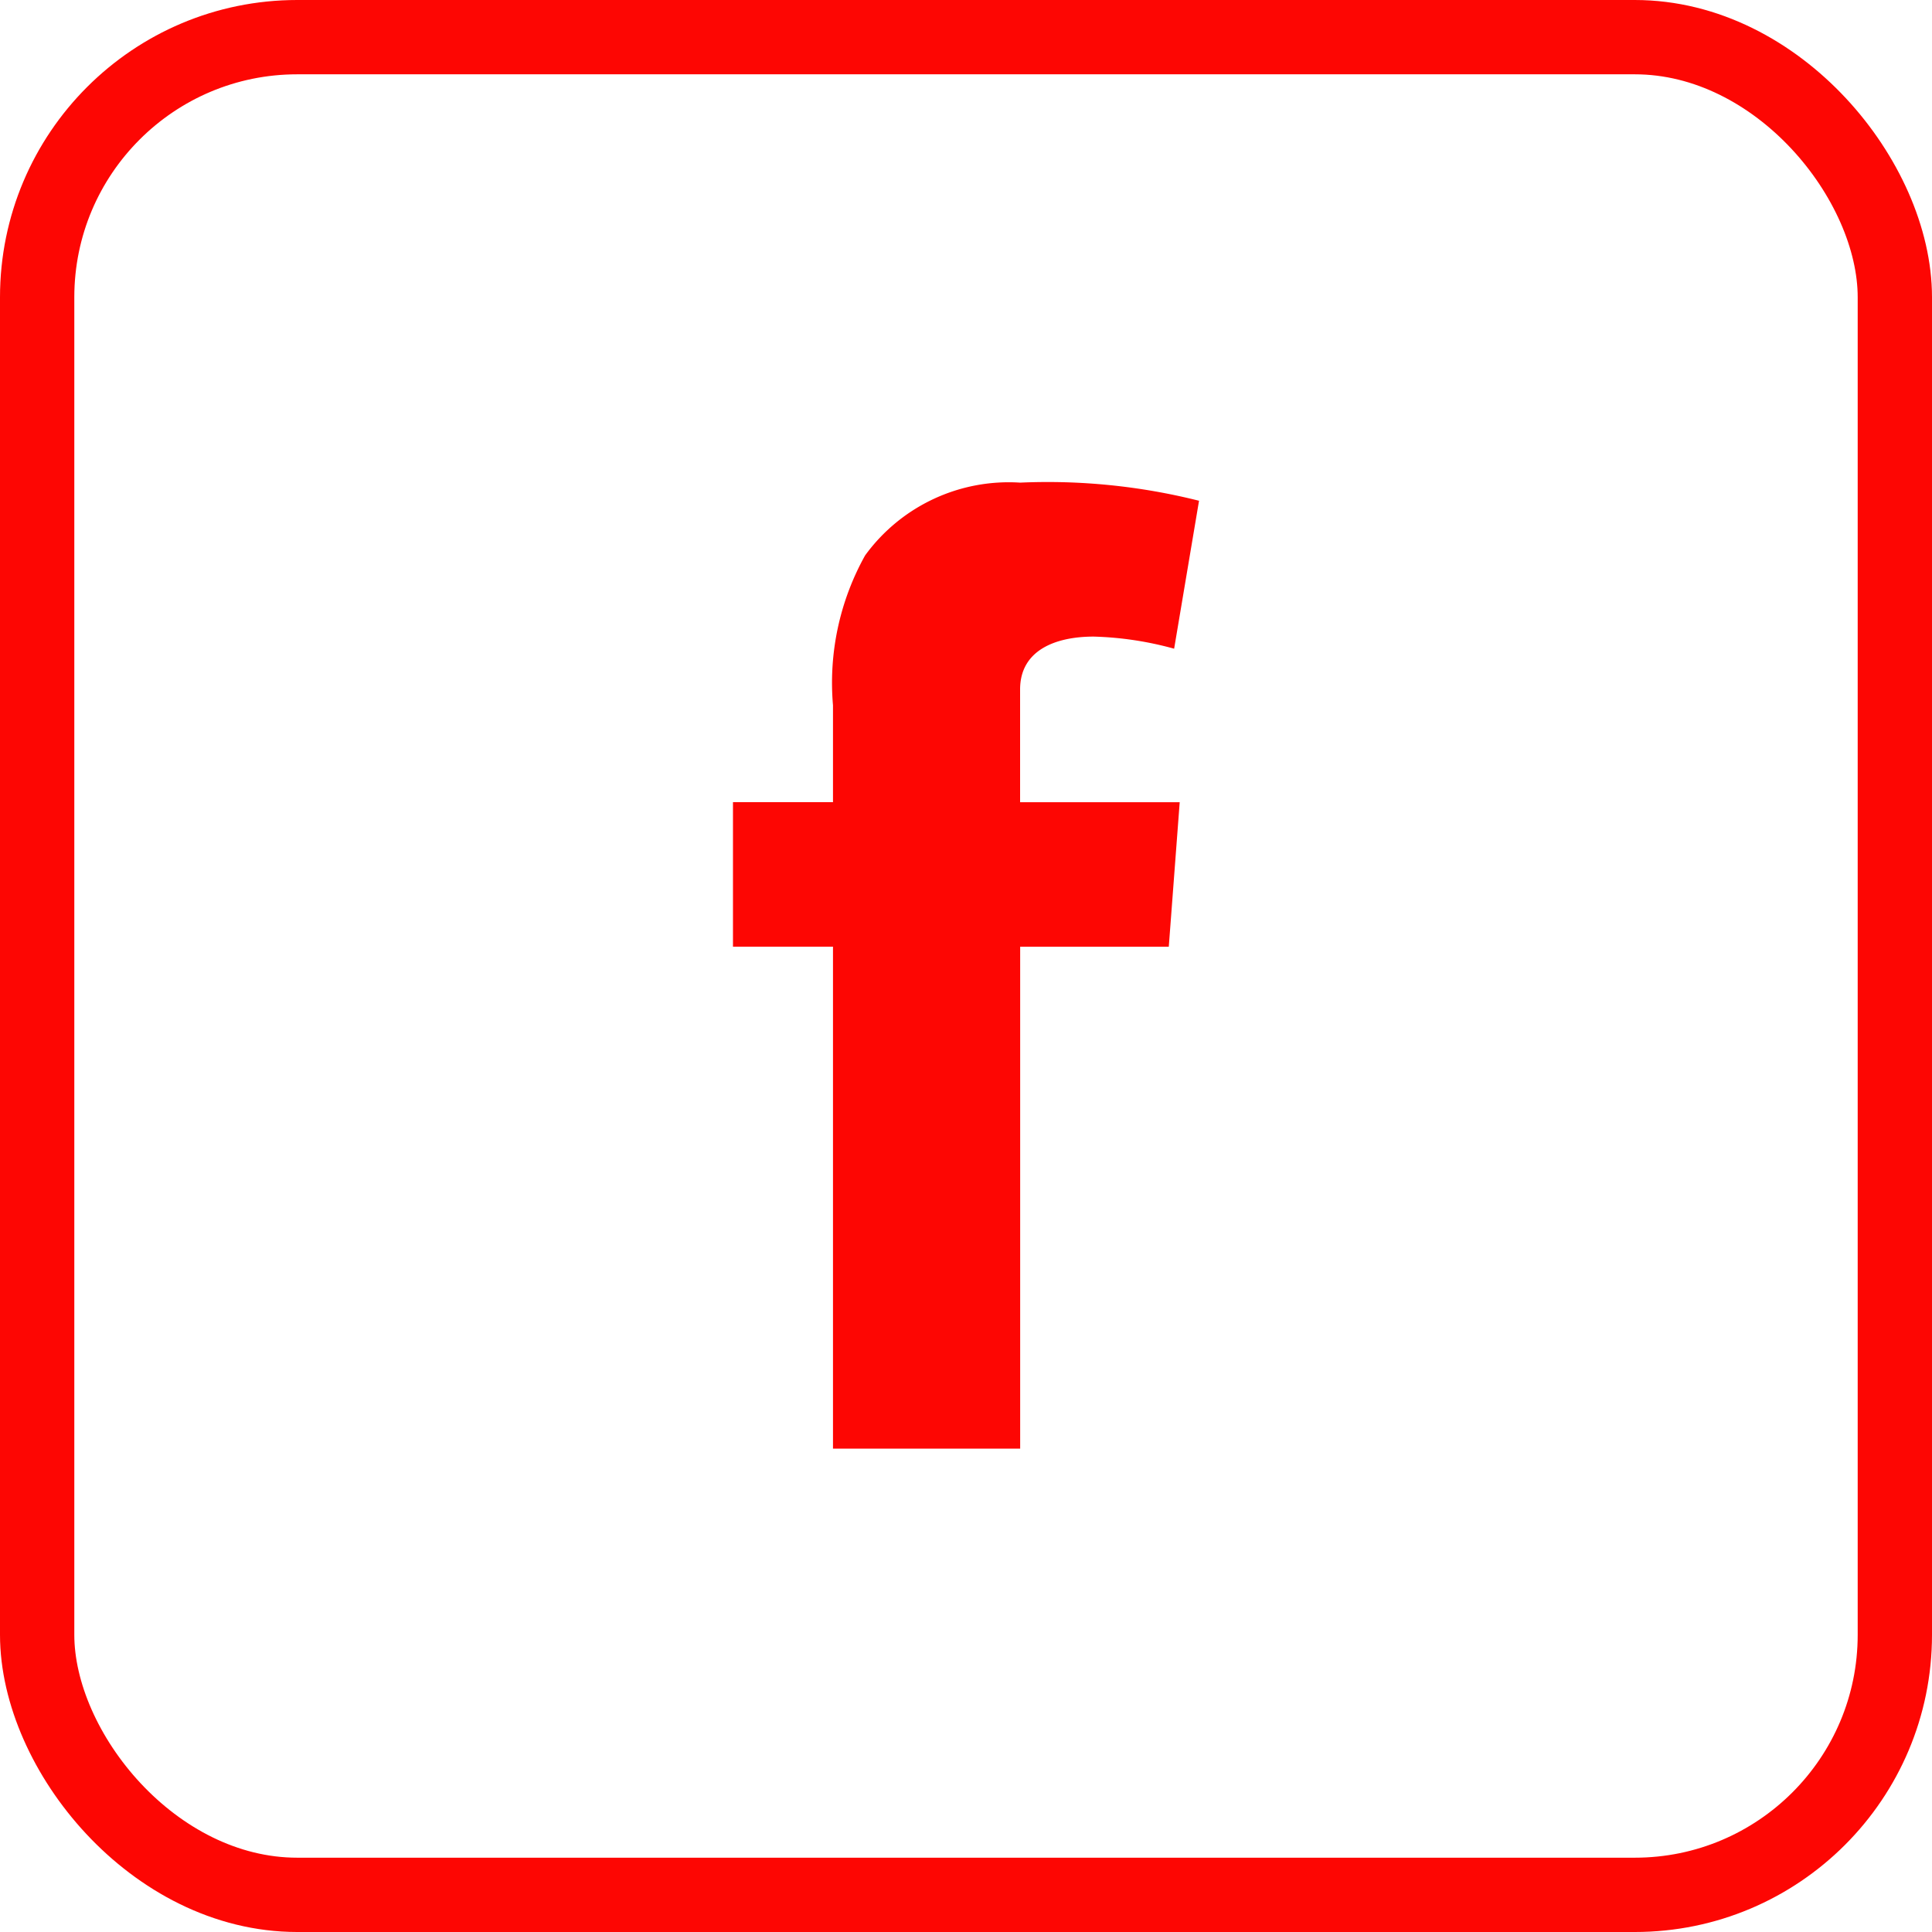 <svg id="Component_106_7" data-name="Component 106 – 7" xmlns="http://www.w3.org/2000/svg" width="26" height="26" viewBox="0 0 26 26">
  <g id="Rectangle_218" data-name="Rectangle 218" fill="none" stroke="#fd0603" stroke-width="1">
    <rect width="26" height="26" rx="4" stroke="none"/>
    <rect x="0.5" y="0.5" width="25" height="25" rx="3.5" fill="none"/>
  </g>
  <path id="Path_31" data-name="Path 31" d="M56.055,274.972a4.5,4.5,0,0,1,1.082.163l.335-1.991a8.348,8.348,0,0,0-2.407-.244,2.391,2.391,0,0,0-2.087.98,3.519,3.519,0,0,0-.432,2.016V277.2H51.2v1.945h1.346V285.9h2.519v-6.754h2l.147-1.945H55.064v-1.518C55.064,275.16,55.532,274.972,56.055,274.972Z" transform="translate(-41.336 -266.405)" fill="#fd0603"/>
</svg>
